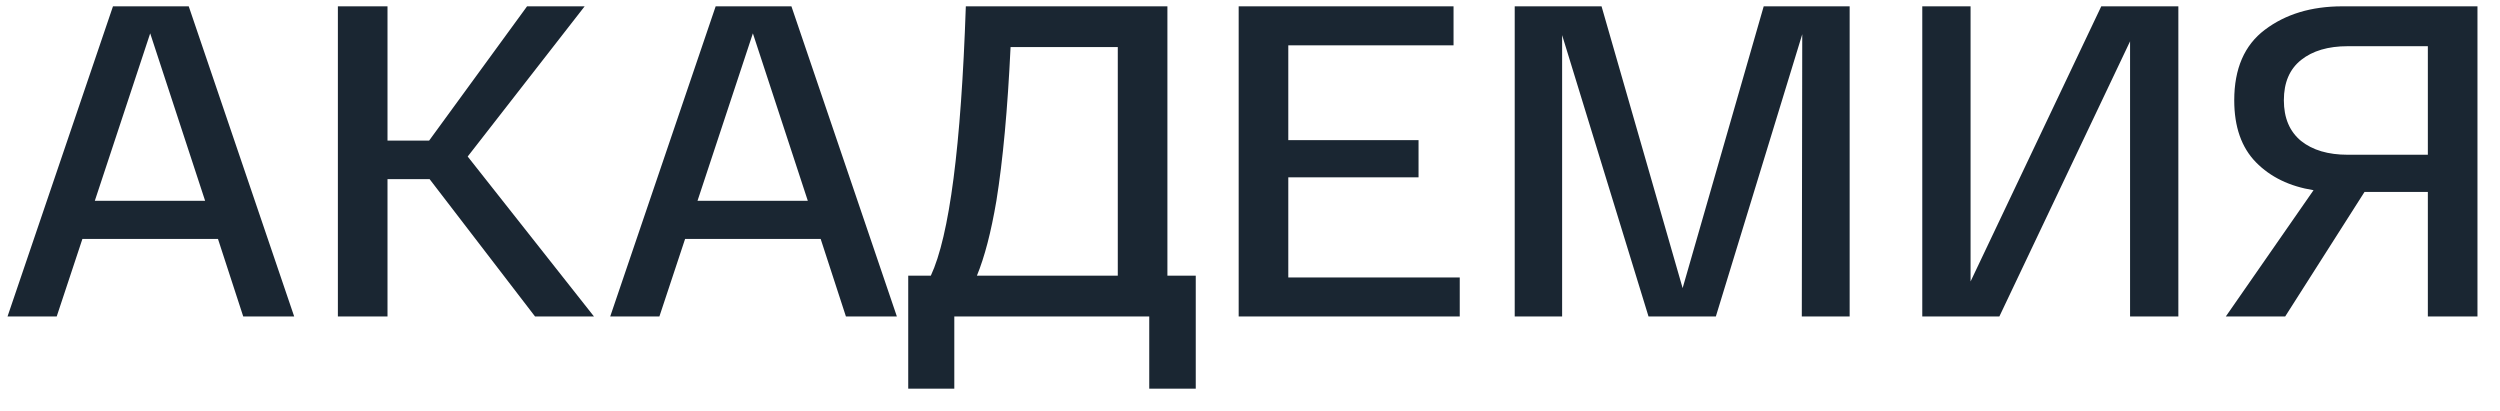 <svg width="79" height="13" viewBox="0 0 79 13" fill="none" xmlns="http://www.w3.org/2000/svg">
<path d="M7.686 10L6.888 7.55H2.604L1.792 10H0.238L3.57 0.2H5.964L9.296 10H7.686ZM4.746 1.054L2.996 6.346H6.482L4.746 1.054ZM18.769 10H16.907L13.575 5.66H12.245V10H10.677V0.2H12.245V4.442H13.561L16.655 0.2H18.475L14.779 4.946L18.769 10ZM26.731 10L25.933 7.55H21.649L20.837 10H19.283L22.615 0.2H25.009L28.341 10H26.731ZM23.791 1.054L22.041 6.346H25.527L23.791 1.054ZM36.89 8.712H37.786V12.282H36.316V10H30.156V12.282H28.7V8.712H29.414C30.002 7.452 30.371 4.615 30.52 0.2H36.89V8.712ZM35.322 8.712V1.488H31.934C31.841 3.448 31.692 5.067 31.486 6.346C31.318 7.335 31.113 8.124 30.87 8.712H35.322ZM39.142 10V0.2H45.932V1.432H40.71V4.428H44.826V5.604H40.71V8.768H46.128V10H39.142ZM55.733 0.2H58.449V10H56.937L56.951 1.082L54.221 10H52.093L49.363 1.11V10H47.865V0.2H50.609L53.171 9.104L55.733 0.2ZM66.4 0.2H68.836V10H67.31V1.306L63.18 10H60.744V0.2H62.27V8.894L66.4 0.2ZM78.288 0.2V10H76.72V6.066H74.718L72.212 10H70.336L73.108 6.01C72.352 5.889 71.746 5.595 71.288 5.128C70.831 4.661 70.602 4.008 70.602 3.168C70.602 2.169 70.924 1.427 71.568 0.942C72.222 0.447 73.038 0.2 74.018 0.2H78.288ZM76.72 4.89V1.46H74.186C73.57 1.46 73.08 1.605 72.716 1.894C72.352 2.183 72.17 2.608 72.17 3.168C72.17 3.728 72.352 4.157 72.716 4.456C73.08 4.745 73.57 4.89 74.186 4.89H76.72Z" fill="#1A2632"/>
</svg>
